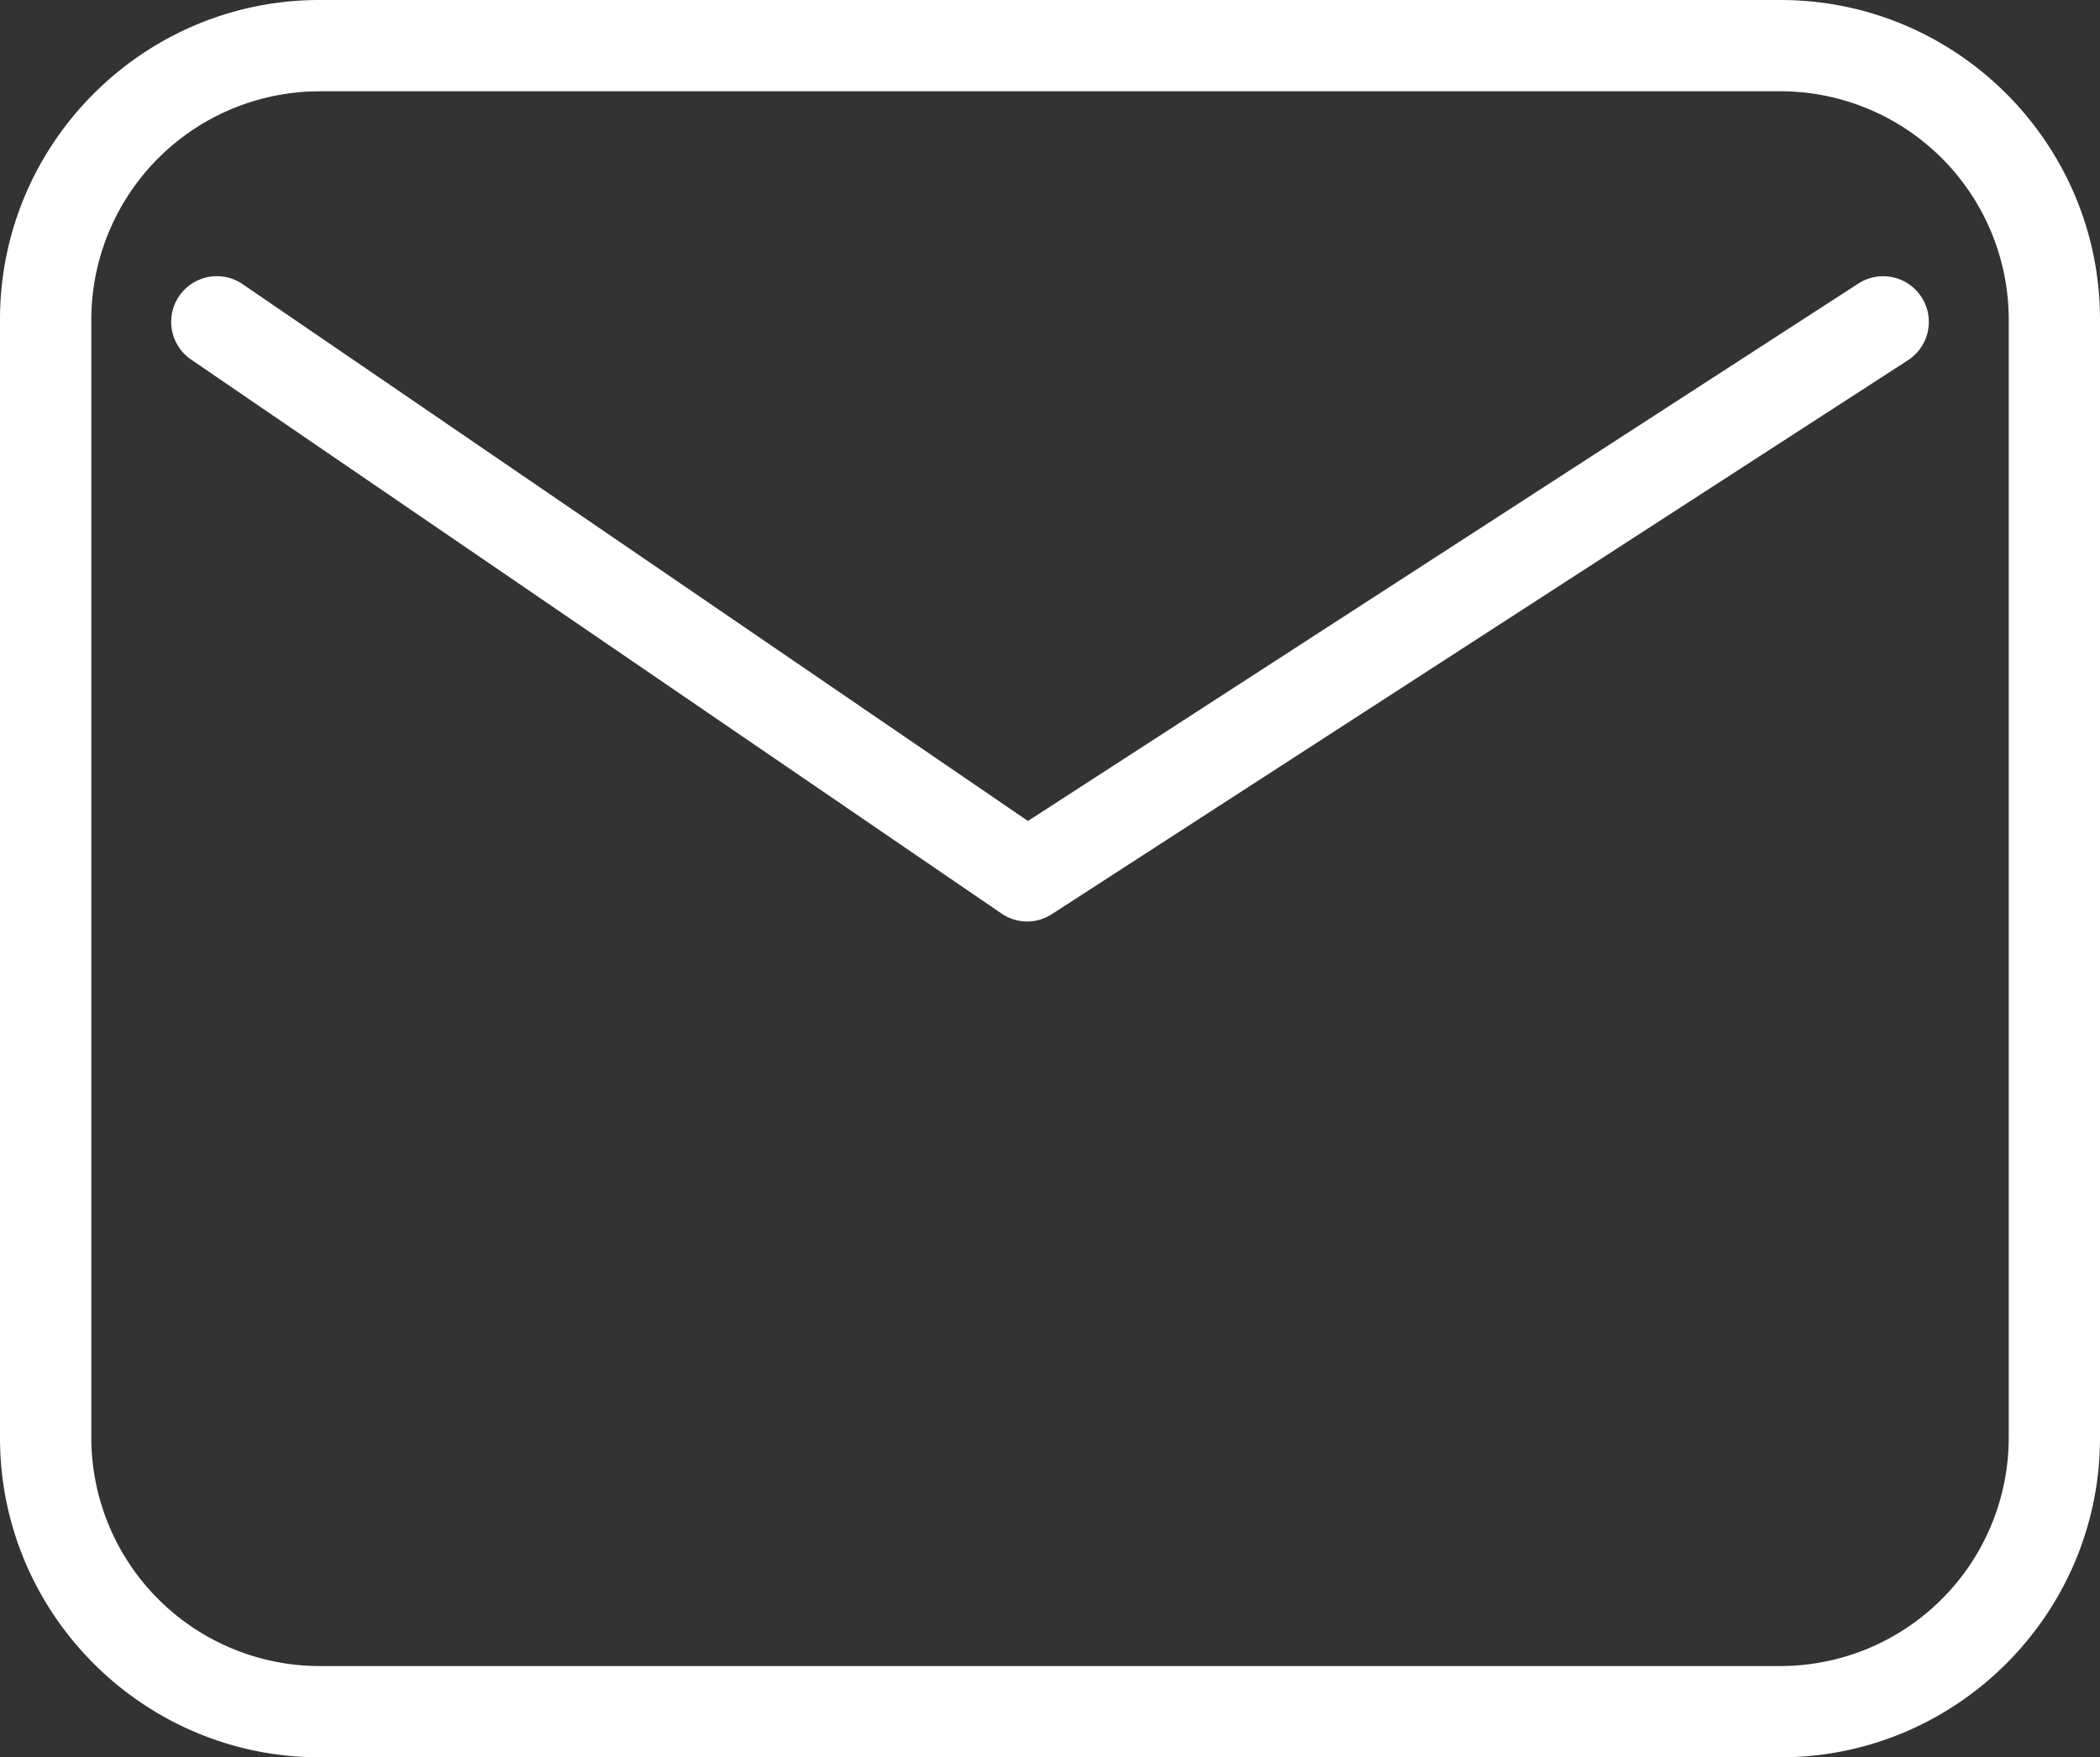 <svg xmlns="http://www.w3.org/2000/svg" width="1009.943" height="845.266" viewBox="0 0 1009.943 845.266">
  <rect x="0" y="0" width="1009.943" height="845.266" fill="#333333" stroke="none"/>
  <g id="icon_mail" transform="translate(0 -89.367)">
    <path id="パス_1" data-name="パス 1" d="M856.25,934.633H153.693C68.957,934.633,0,865.676,0,780.963V243.037C0,158.3,68.957,89.367,153.693,89.367H856.25c84.759,0,153.693,68.934,153.693,153.693v537.9C1009.943,865.676,941.009,934.633,856.25,934.633ZM153.693,133.283A109.9,109.9,0,0,0,43.916,243.06v537.9A109.916,109.916,0,0,0,153.693,890.74H856.25a109.906,109.906,0,0,0,109.8-109.777V243.037A109.906,109.906,0,0,0,856.25,133.26H153.693Z" fill="#fff"/>
    <path id="パス_2" data-name="パス 2" d="M494.01,532.6a21.779,21.779,0,0,1-12.381-3.84L91.9,262.307a21.96,21.96,0,1,1,24.785-36.259l377.67,258.211,399.36-258.49A21.961,21.961,0,1,1,917.6,262.633l-411.671,266.4A21.745,21.745,0,0,1,494.01,532.6Z" fill="#fff"/>
  </g>
</svg>
